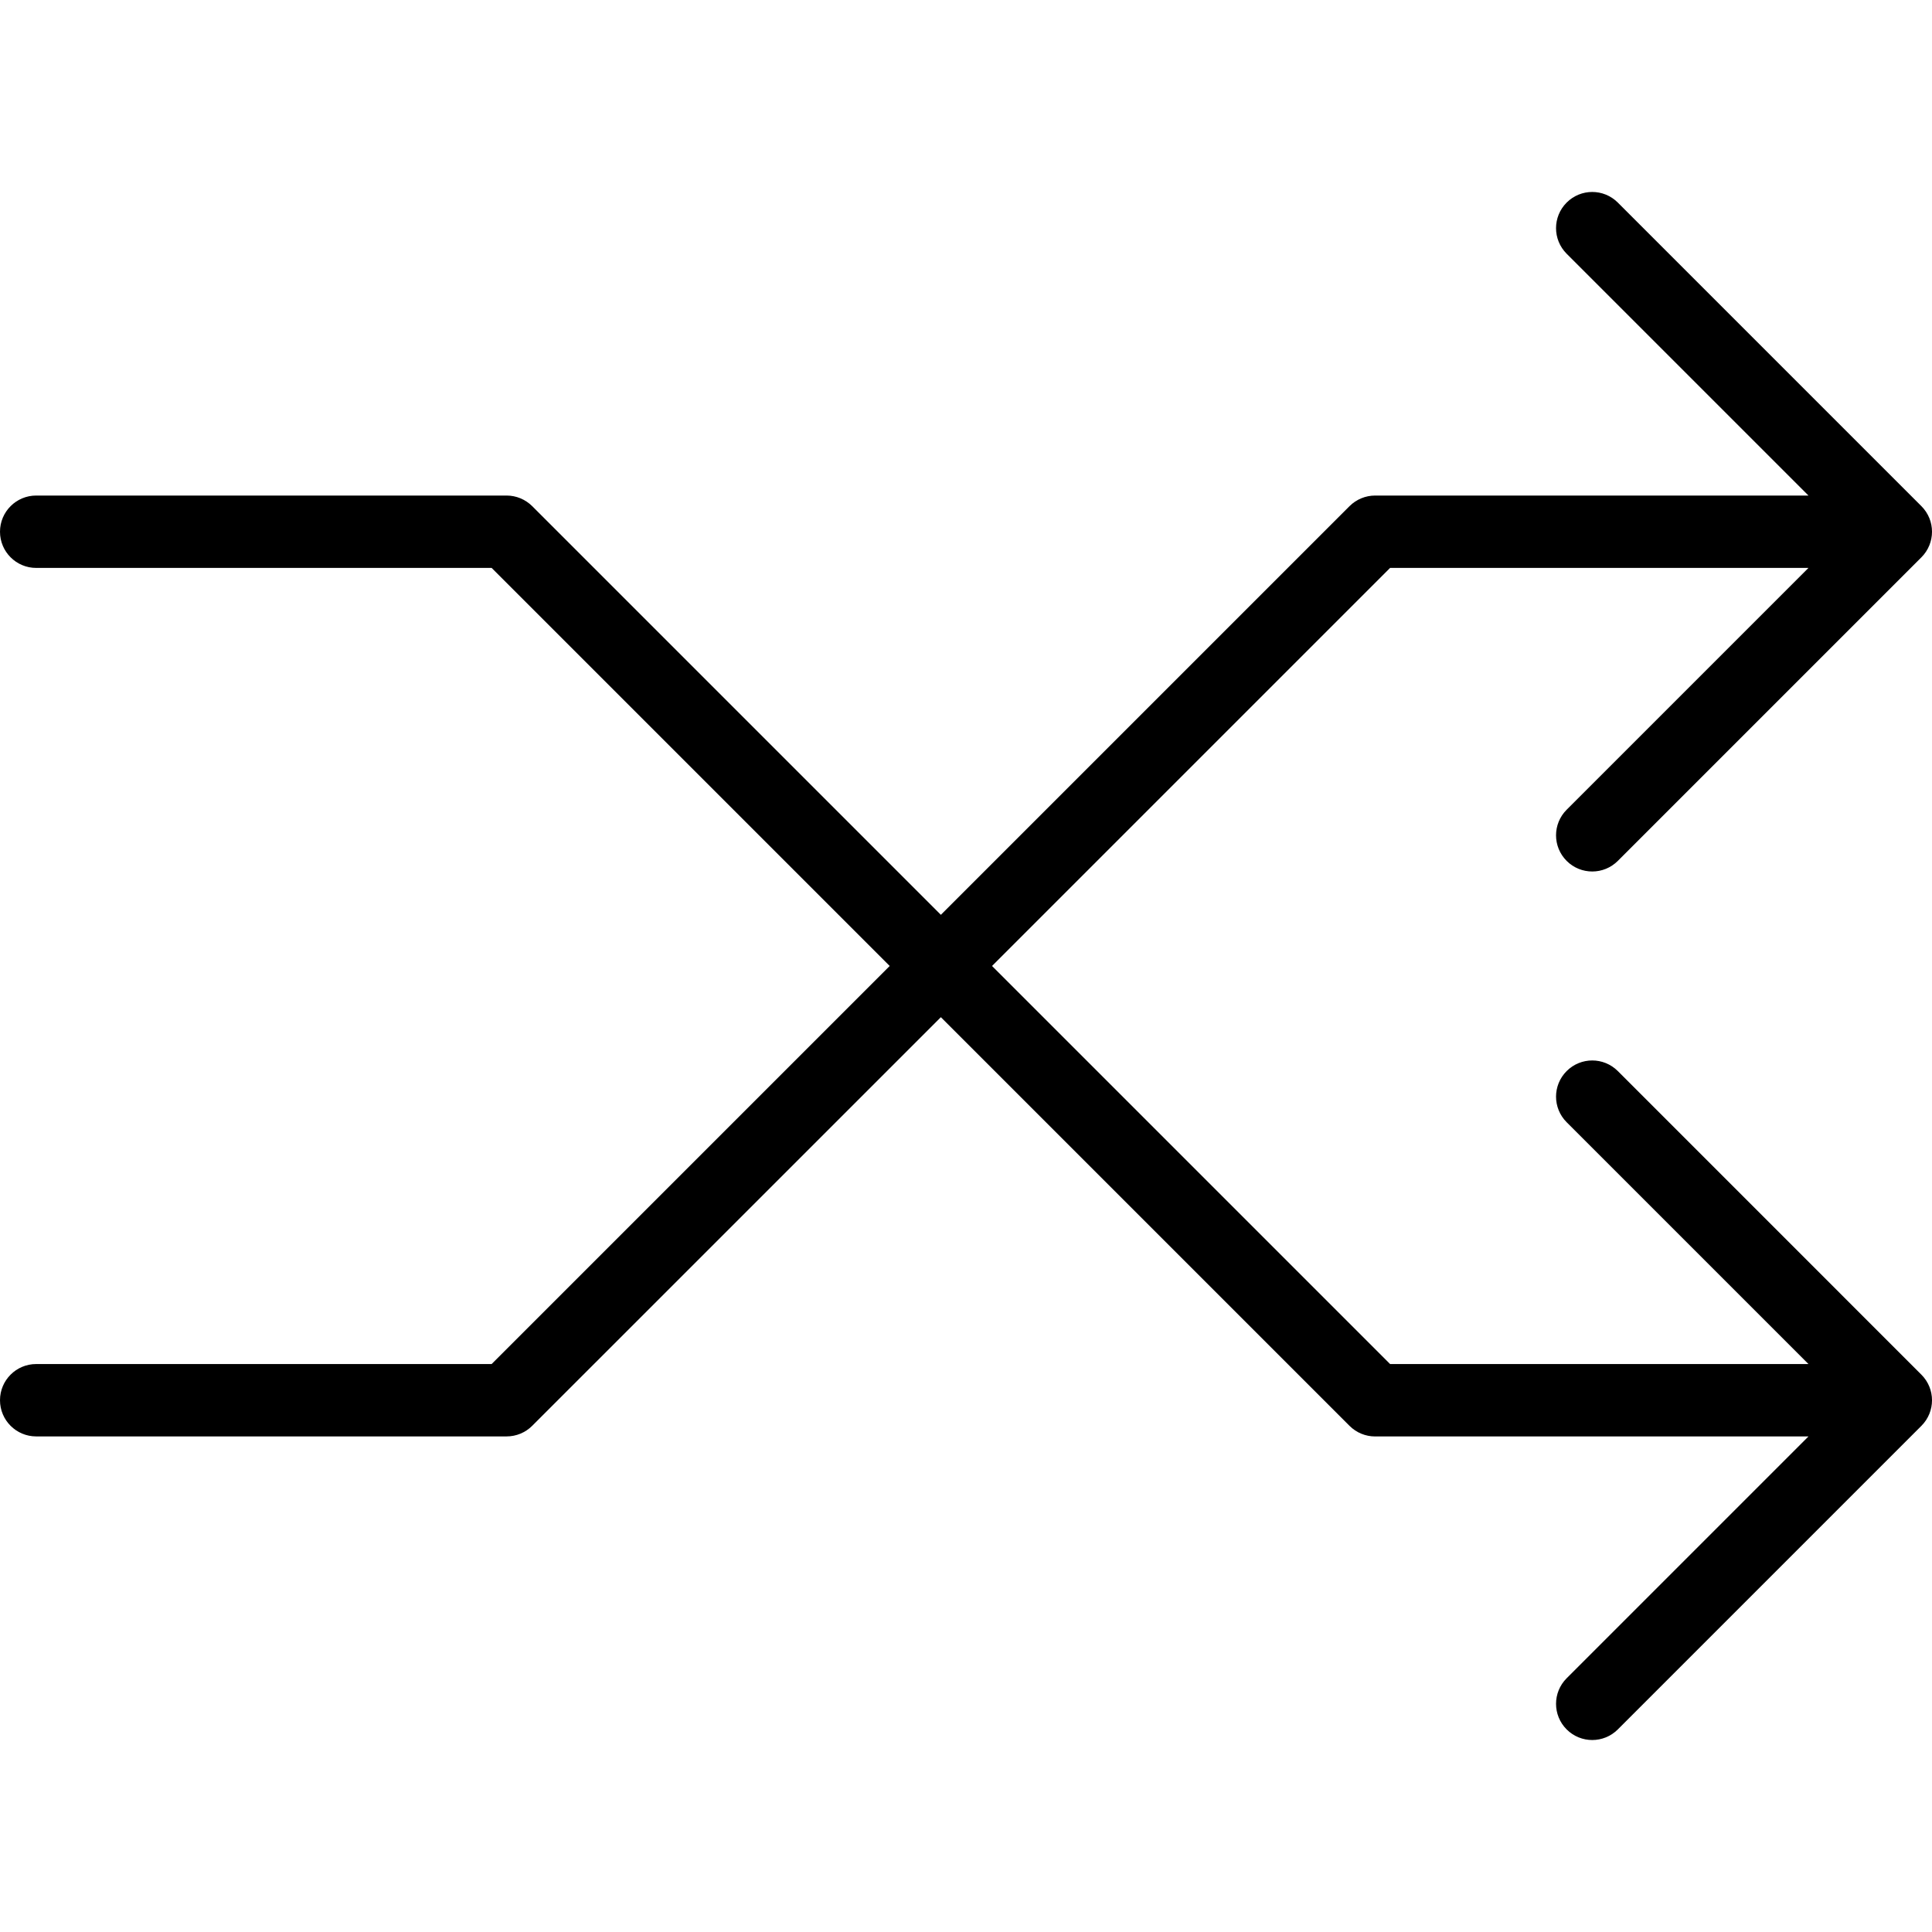 <?xml version="1.0" encoding="iso-8859-1"?>
<!-- Uploaded to: SVG Repo, www.svgrepo.com, Generator: SVG Repo Mixer Tools -->
<svg fill="#000000" height="800px" width="800px" version="1.1" id="Capa_1" xmlns="http://www.w3.org/2000/svg" xmlns:xlink="http://www.w3.org/1999/xlink" 
	 viewBox="0 0 53.389 53.389" xml:space="preserve">
<g>
	<path d="M44.707,29.598c-0.391-0.391-1.023-0.391-1.414,0s-0.391,1.023,0,1.414l6.682,6.682H38.414l-11-11l11-11h11.561
		l-6.682,6.682c-0.391,0.391-0.391,1.023,0,1.414c0.195,0.195,0.451,0.293,0.707,0.293s0.512-0.098,0.707-0.293l8.389-8.389
		c0.391-0.391,0.391-1.023,0-1.414l-8.389-8.389c-0.391-0.391-1.023-0.391-1.414,0c-0.391,0.391-0.391,1.023,0,1.414l6.682,6.682H38
		c-0.265,0-0.52,0.106-0.707,0.293L26,25.28L14.707,13.987C14.519,13.8,14.265,13.694,14,13.694H1c-0.552,0-1,0.448-1,1s0.448,1,1,1
		h12.586l11,11l-11,11H1c-0.552,0-1,0.448-1,1s0.448,1,1,1h13c0.265,0,0.519-0.105,0.707-0.293L26,28.109l11.293,11.293
		c0.188,0.188,0.442,0.293,0.707,0.293h11.975l-6.682,6.682c-0.391,0.391-0.391,1.023,0,1.414c0.195,0.195,0.451,0.293,0.707,0.293
		s0.512-0.098,0.707-0.293l8.389-8.389c0.391-0.391,0.391-1.023,0-1.414L44.707,29.598z"/>
</g>
</svg>